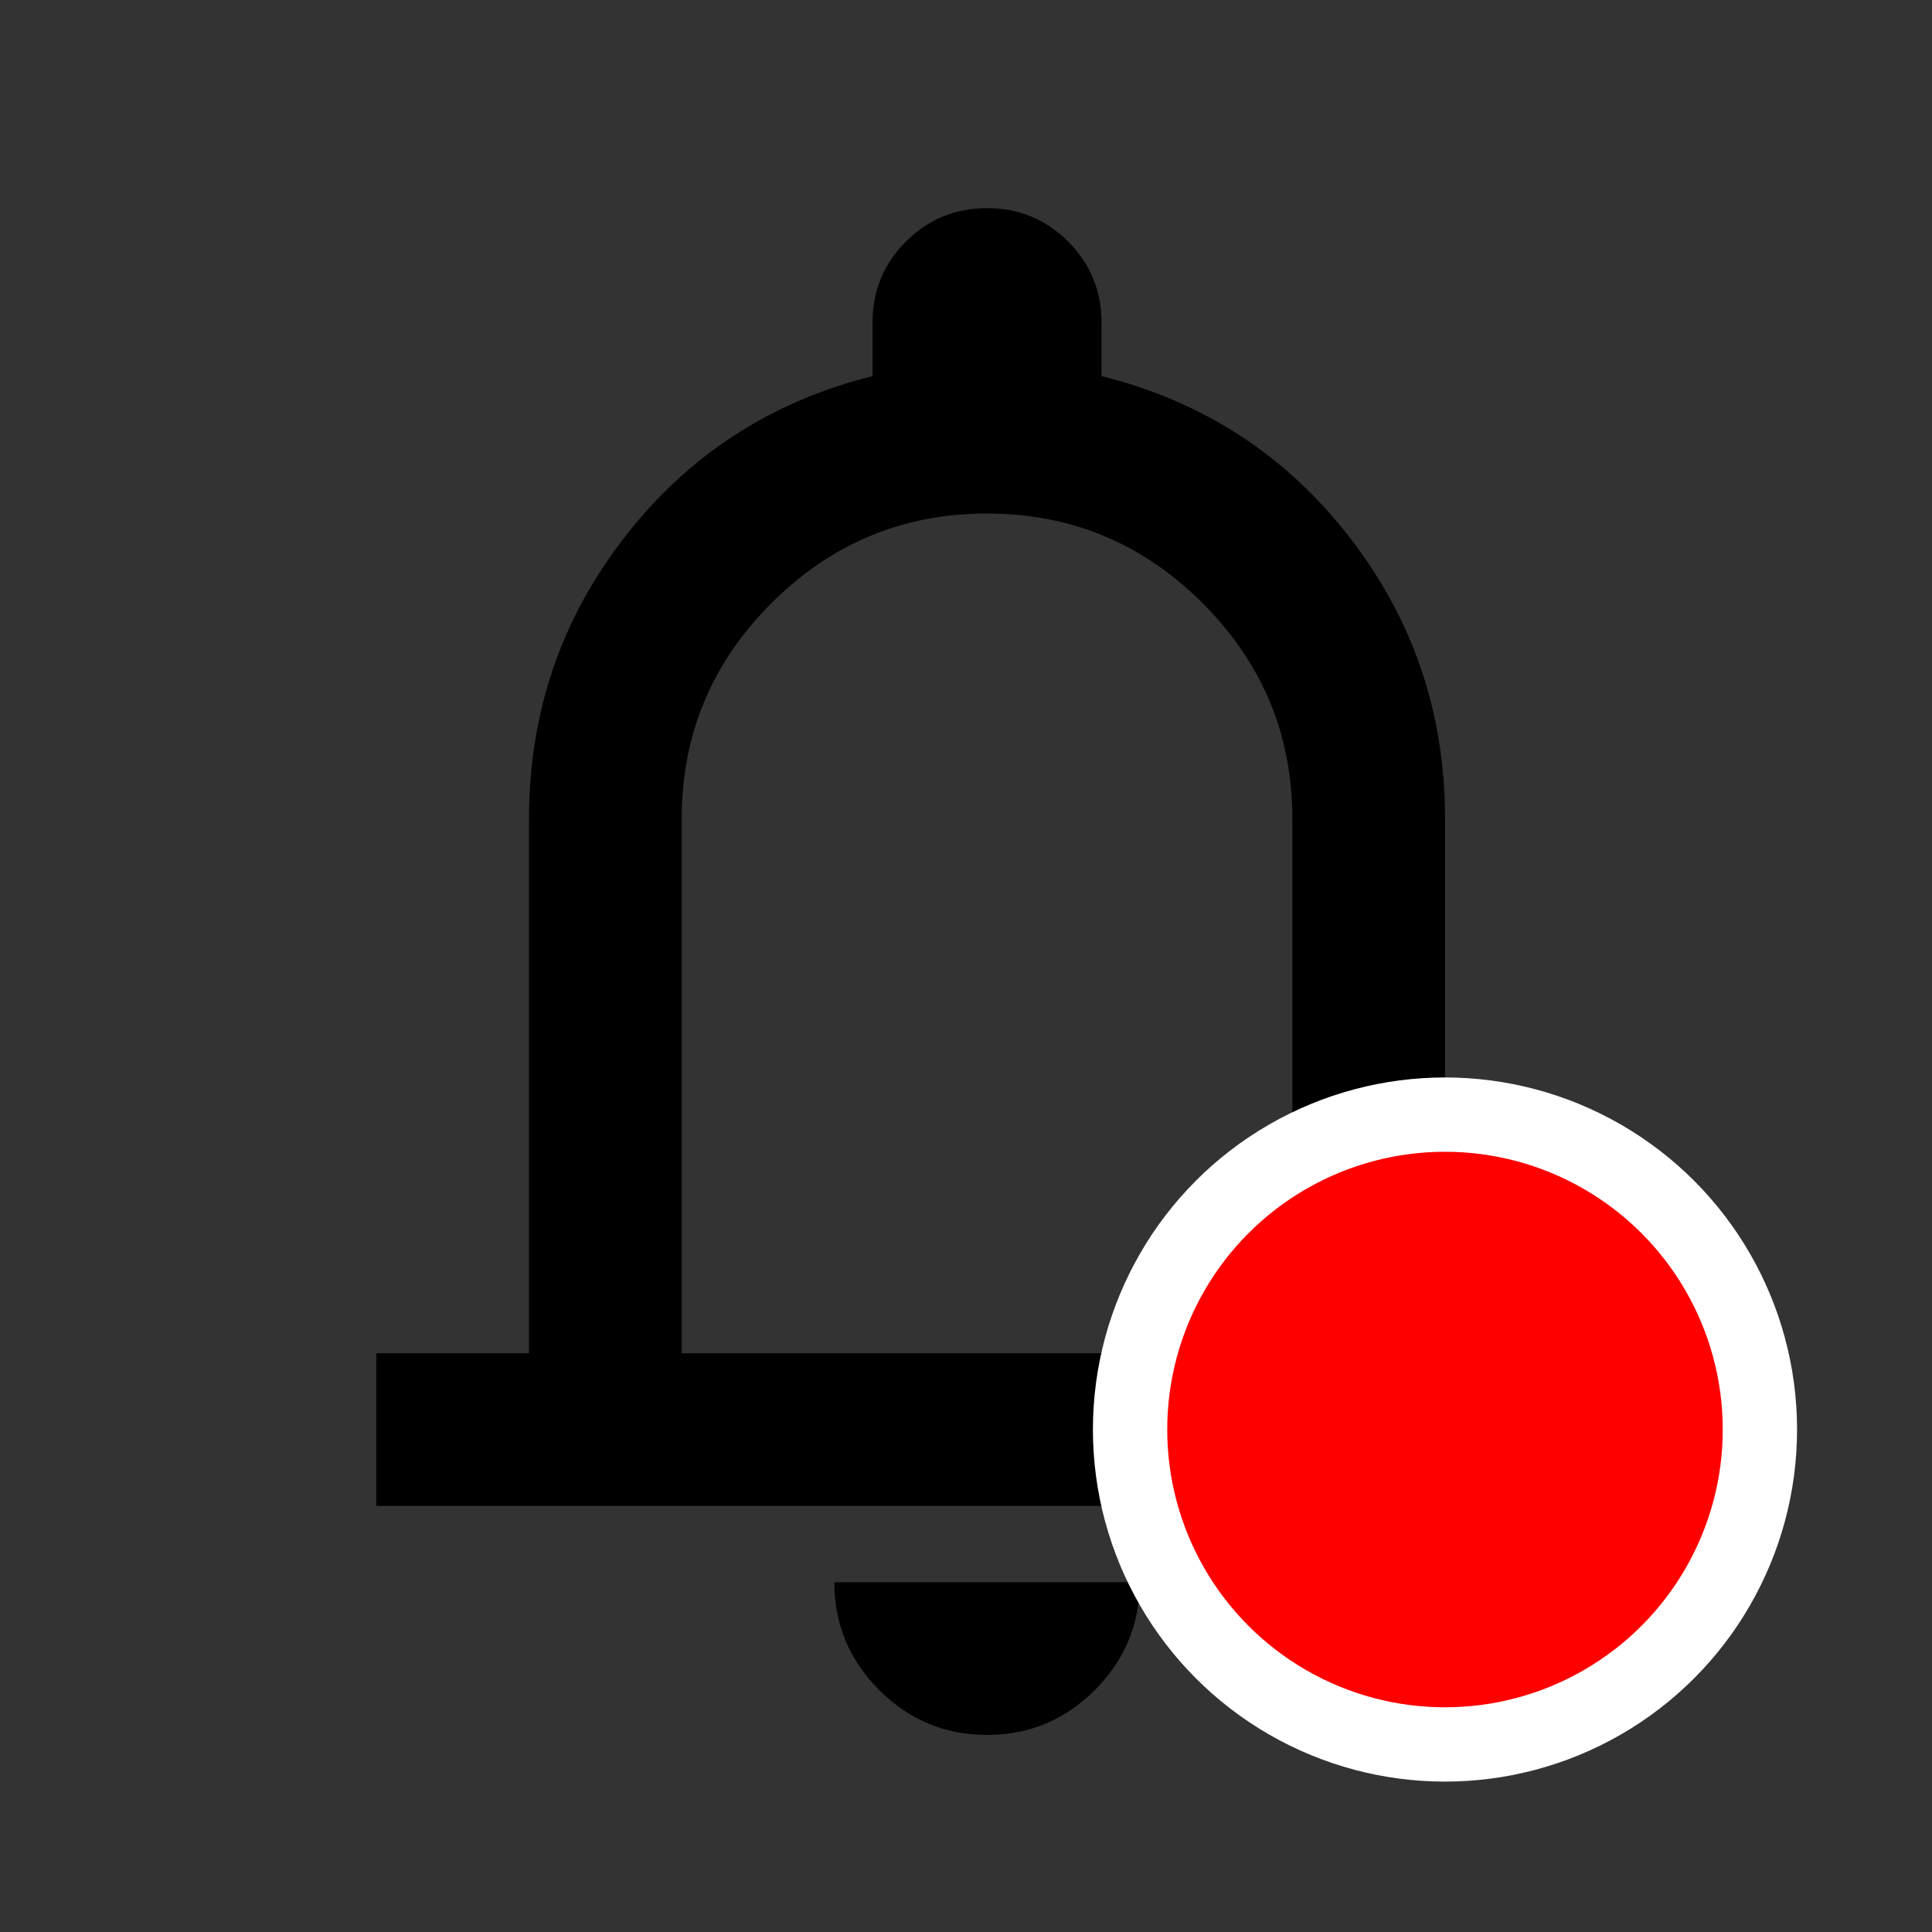 <svg  viewBox="0 0 26 26" fill="none" xmlns="http://www.w3.org/2000/svg">
    <rect x="0" y="0" width="26" height="26" fill="#333333" stroke="none"/>
    <path d="M5.064 20.266V18.211H7.119V11.02C7.119 9.599 7.547 8.336 8.403 7.232C9.259 6.127 10.372 5.404 11.742 5.061V4.342C11.742 3.914 11.892 3.55 12.191 3.251C12.491 2.951 12.855 2.801 13.283 2.801C13.711 2.801 14.075 2.951 14.375 3.251C14.674 3.55 14.824 3.914 14.824 4.342V5.061C16.194 5.404 17.307 6.127 18.163 7.232C19.019 8.336 19.447 9.599 19.447 11.02V18.211H21.502V20.266H5.064ZM13.283 23.348C12.718 23.348 12.234 23.146 11.832 22.744C11.43 22.342 11.228 21.858 11.228 21.293H15.338C15.338 21.858 15.136 22.342 14.734 22.744C14.332 23.146 13.848 23.348 13.283 23.348ZM9.174 18.211H17.392V11.02C17.392 9.89 16.99 8.922 16.185 8.118C15.38 7.313 14.413 6.911 13.283 6.911C12.153 6.911 11.186 7.313 10.381 8.118C9.576 8.922 9.174 9.89 9.174 11.02V18.211Z" fill="black"/>
    <circle cx="19.446" cy="19.238" r="4.238" fill="#FF0000" stroke="#fff" strokeWidth="2.311"/>
</svg>